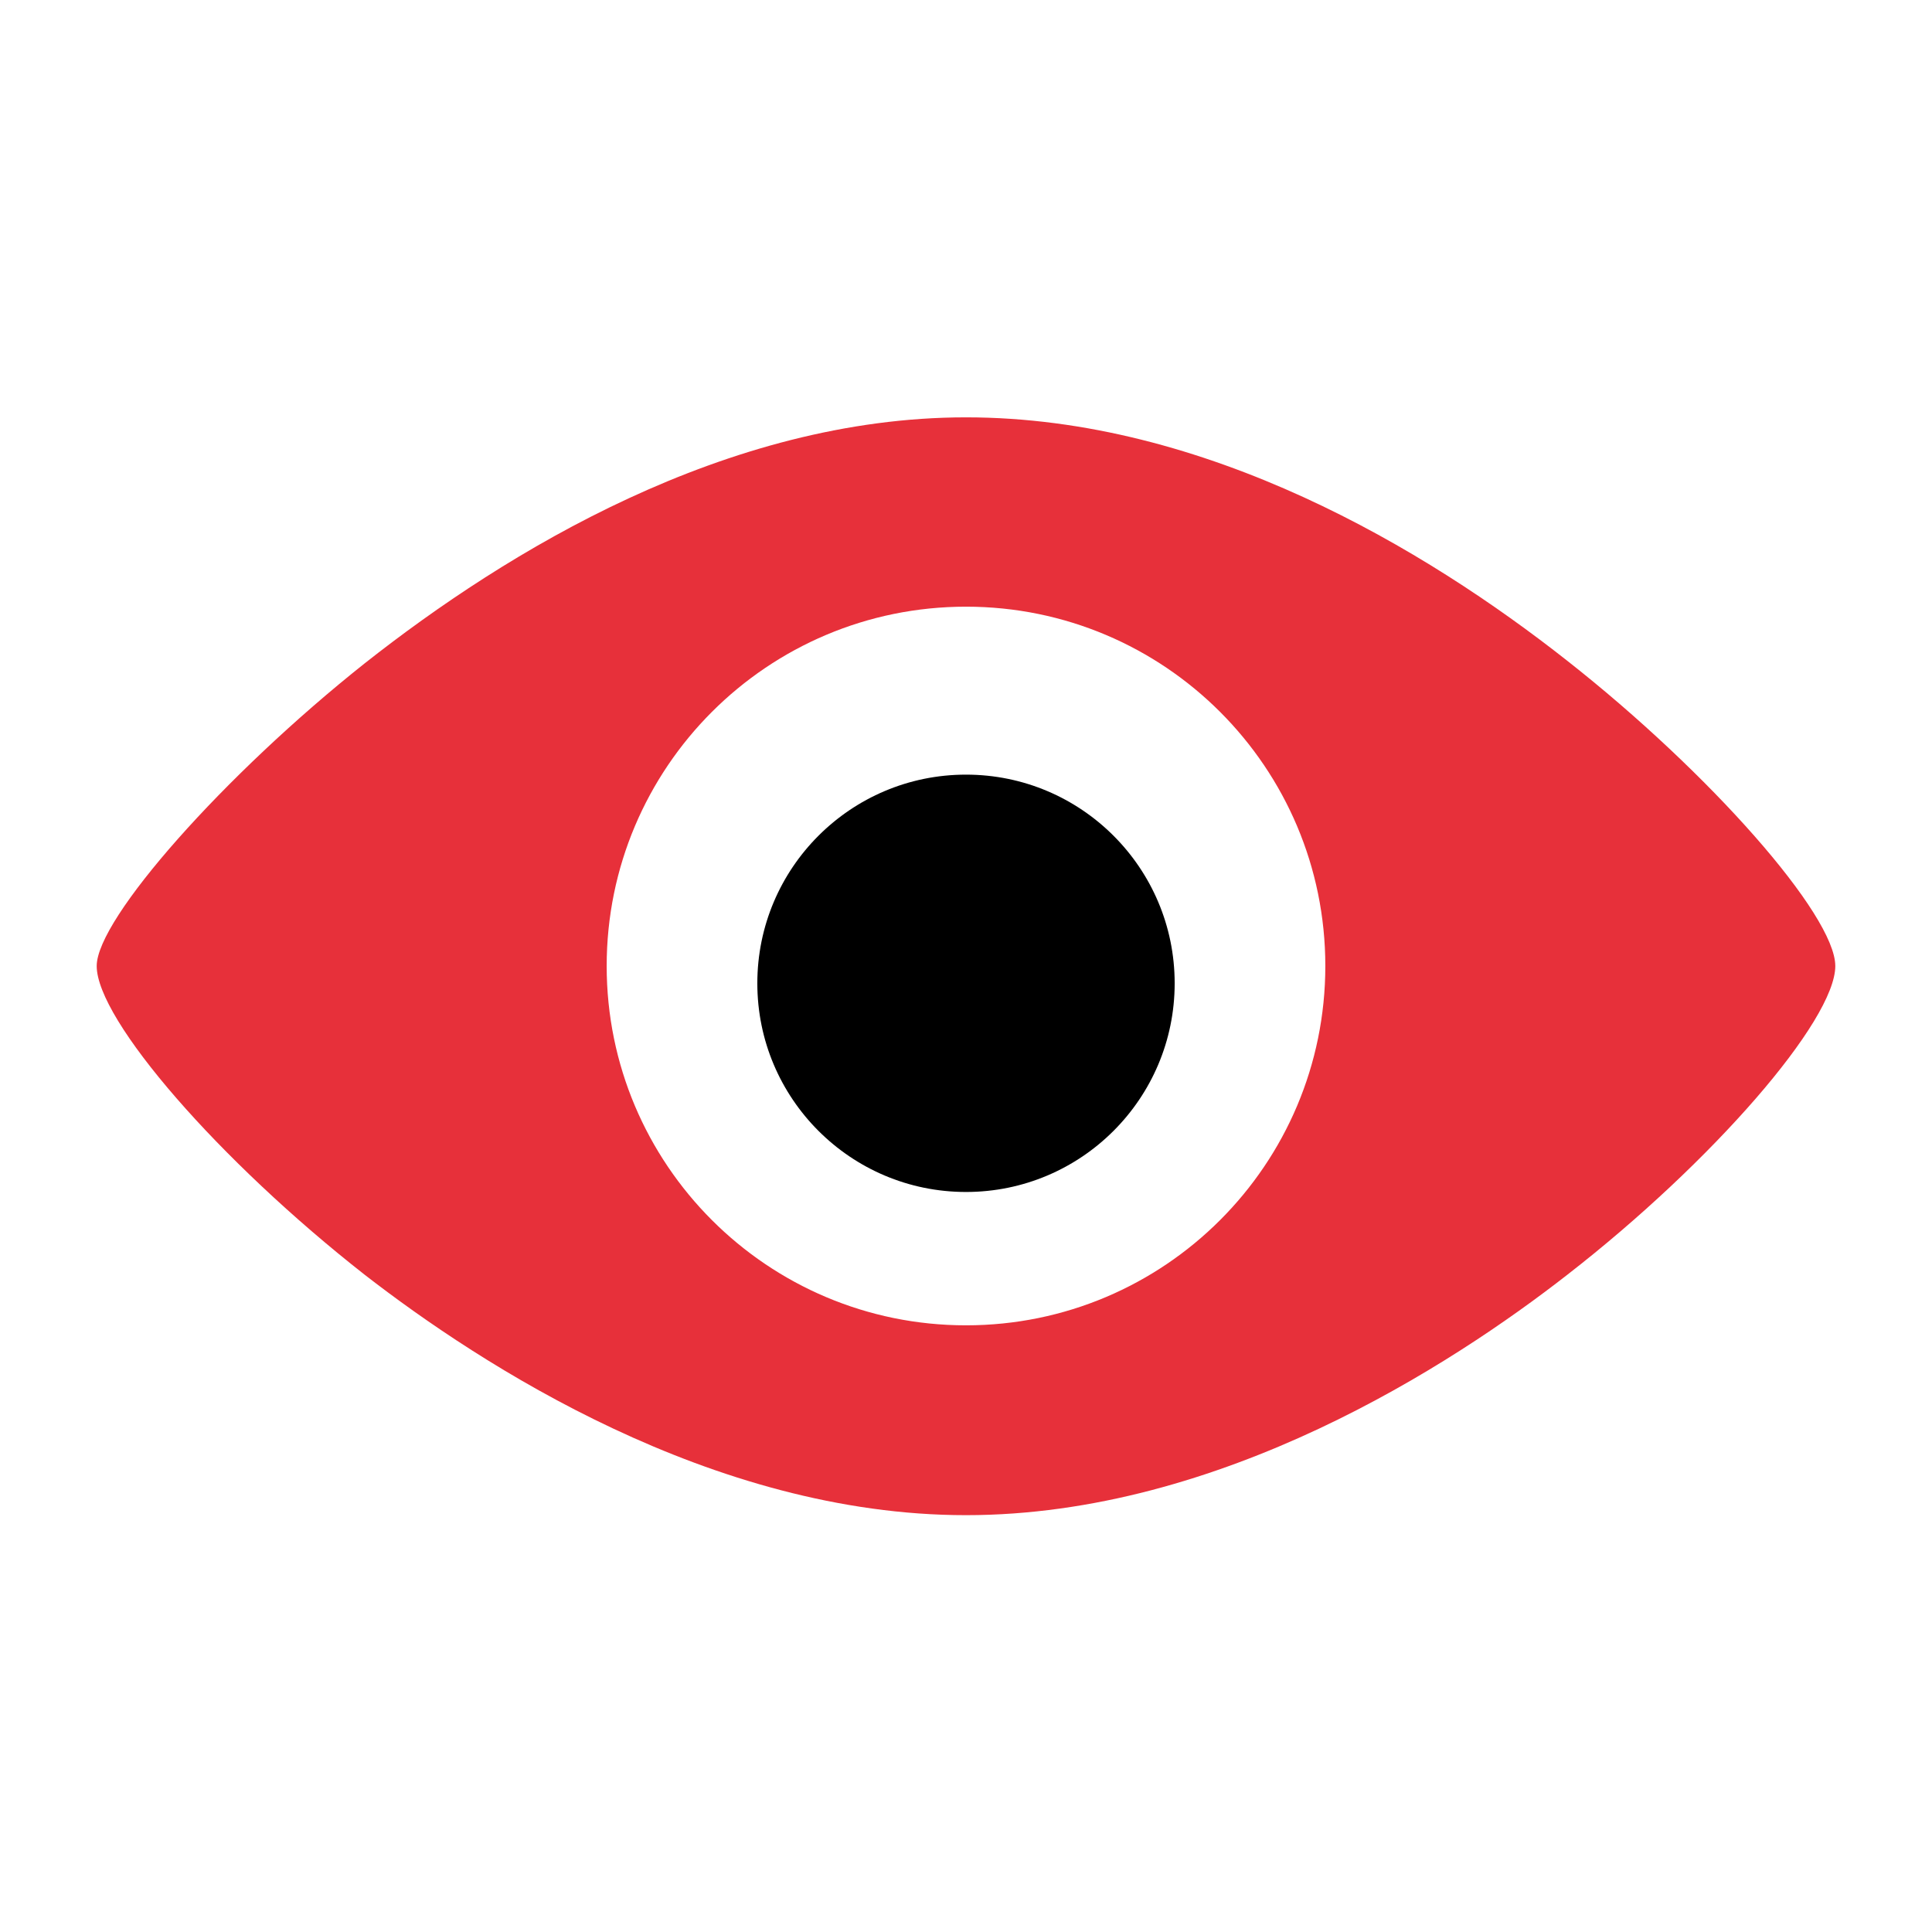 <?xml version="1.0" encoding="utf-8"?>
<!-- Generator: Adobe Illustrator 25.4.1, SVG Export Plug-In . SVG Version: 6.00 Build 0)  -->
<svg version="1.1" id="Capa_1" xmlns="http://www.w3.org/2000/svg" xmlns:xlink="http://www.w3.org/1999/xlink" x="0px" y="0px"
	 viewBox="0 0 379.6 379.6" style="enable-background:new 0 0 379.6 379.6;" xml:space="preserve">
<style type="text/css">
	.st0{fill:#E7303A;}
</style>
<path class="st0" d="M307.9,129.8C280.1,107.9,237,82,189.8,82c-47.1,0-90.2,26.3-118.1,48.3C44.1,152.2,19,180.5,19,189.8
	c0,10.6,24.1,38.3,52.7,60.7c22.7,17.6,68.1,47.2,118.1,47.2s95.4-29.5,118.1-47.2c28.6-22.2,52.7-50,52.7-60.7
	C360.6,179.8,335.9,151.8,307.9,129.8z M189.8,260.4c-39,0-70.6-31.6-70.6-70.6s31.6-70.6,70.6-70.6s70.6,31.6,70.6,70.6
	S228.8,260.4,189.8,260.4z"/>
<circle cx="189.8" cy="193.2" r="41"/>
</svg>

